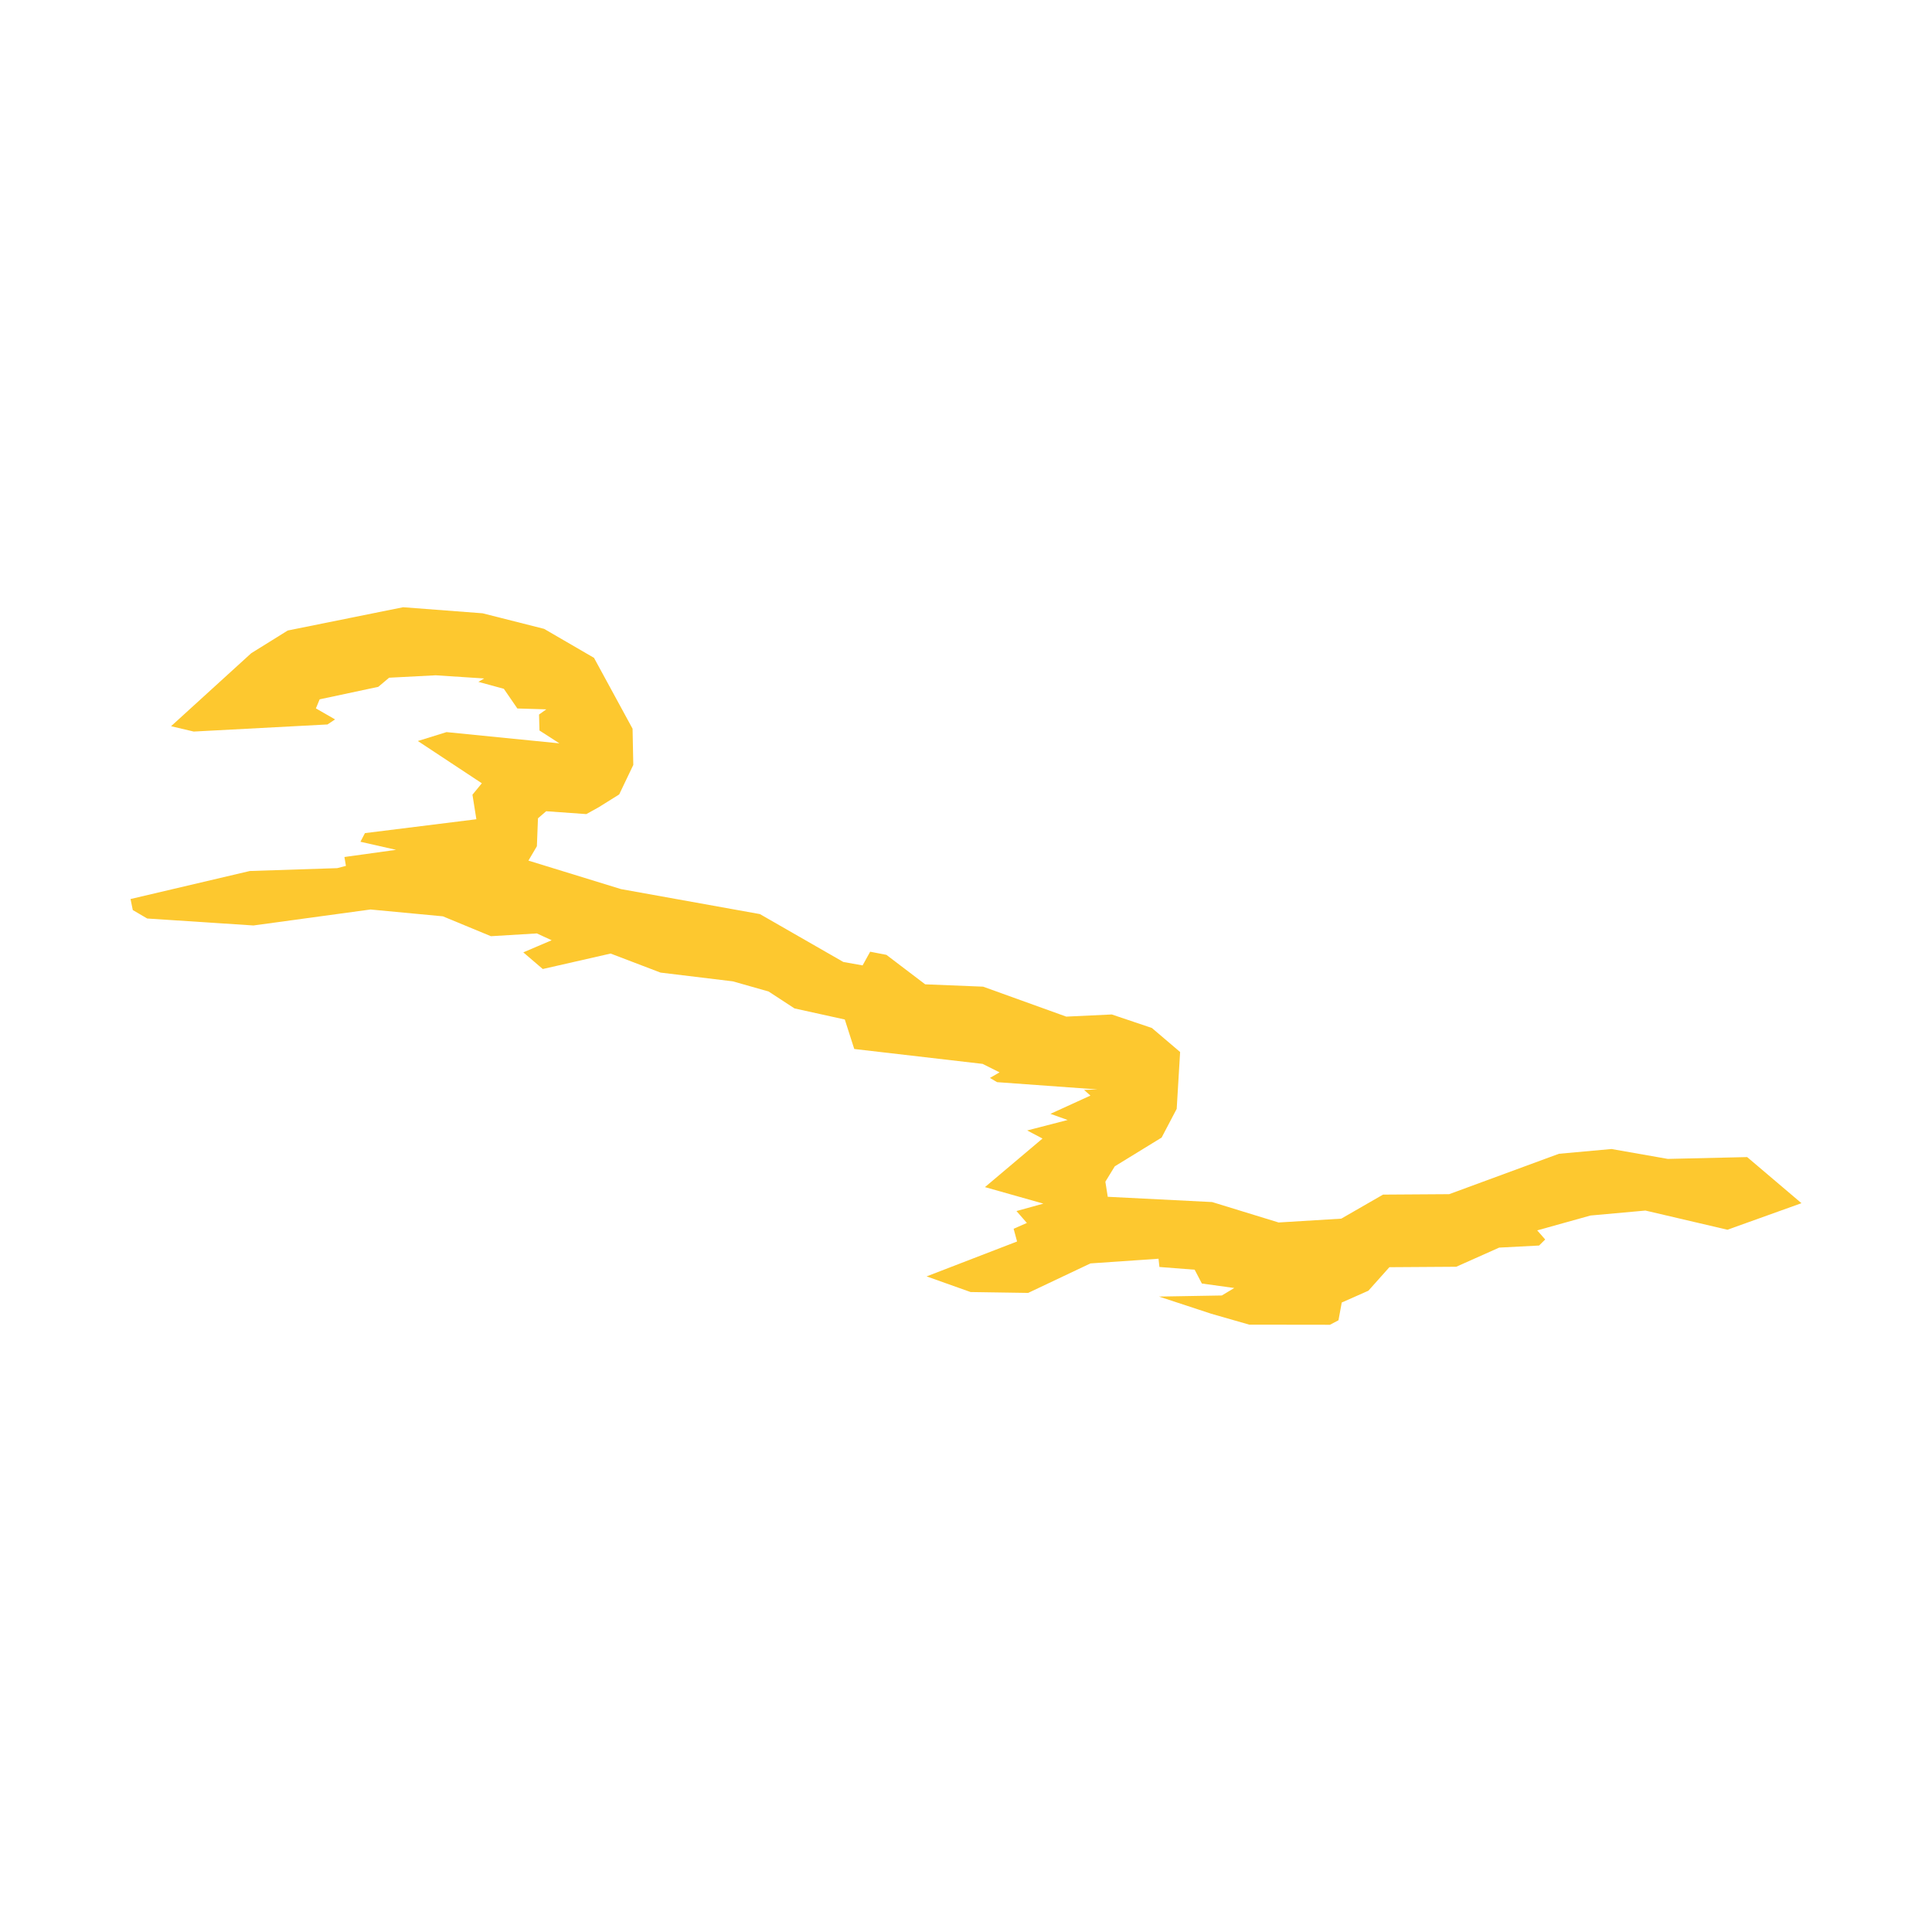 <svg xmlns="http://www.w3.org/2000/svg" fill="#fdc82f80" width="256" height="256" viewBox="-20 -20 296 149.933"><path d="M165.591,108.25 157.568,105.612 167.198,105.446 169.1,104.3 164.137,103.614 163.032,101.497 157.635,101.08 157.496,99.815 147.067,100.533 137.526,105.052 128.701,104.919 121.963,102.521 135.824,97.175 135.297,95.224 137.327,94.334 135.733,92.51 139.855,91.372 130.906,88.843 139.72,81.4 137.369,80.162 143.578,78.559 140.936,77.617 147.065,74.82 146.091,73.954 148.15,73.877 132.758,72.762 131.664,72.116 133.14,71.261 130.548,69.964 110.88,67.682 109.43,63.165 101.726,61.465 97.757,58.874 92.281,57.319 81.196,55.976 73.552,53.06 63.156,55.429 60.175,52.877 64.518,51.022 62.251,49.976 55.214,50.401 47.855,47.356 36.761,46.31 18.824,48.757 2.554,47.69 0.344,46.394 0,44.706 18.273,40.412 31.659,39.974 32.999,39.628 32.77,38.267 40.683,37.169 35.222,35.931 35.913,34.608 52.984,32.483 52.385,28.724 53.821,26.971 44.018,20.497 48.413,19.132 65.708,20.856 62.653,18.886 62.585,16.439 63.7,15.644 59.265,15.513 57.194,12.499 53.291,11.433 54.184,10.914 46.766,10.427 39.616,10.798 37.958,12.196 28.973,14.11 28.398,15.499 31.334,17.185 30.18,17.959 9.68,19.048 6.208,18.229 18.492,7.043 24.085,3.566 41.753,0 53.934,0.927 63.359,3.312 71.006,7.753 76.915,18.614 77.027,24.16 74.865,28.683 71.71,30.653 69.833,31.693 63.682,31.255 62.422,32.339 62.256,36.615 60.959,38.819 75.139,43.184 96.423,47.013 109.209,54.35 112.157,54.876 113.318,52.777 115.806,53.258 121.745,57.773 130.62,58.132 143.36,62.722 150.335,62.391 156.478,64.462 160.805,68.144 160.281,76.853 157.97,81.253 150.795,85.657 149.352,88.014 149.717,90.325 165.71,91.132 175.895,94.261 185.492,93.676 191.892,89.991 202.026,89.924 218.837,83.737 226.891,83.005 235.523,84.521 247.68,84.241 256,91.306 244.659,95.374 232.095,92.434 223.679,93.195 215.515,95.473 216.738,96.866 215.805,97.792 209.688,98.111 203.107,101.046 192.867,101.113 189.649,104.717 185.568,106.524 185.066,109.246 183.761,109.933 171.402,109.916 165.591,108.25Z"/></svg>
